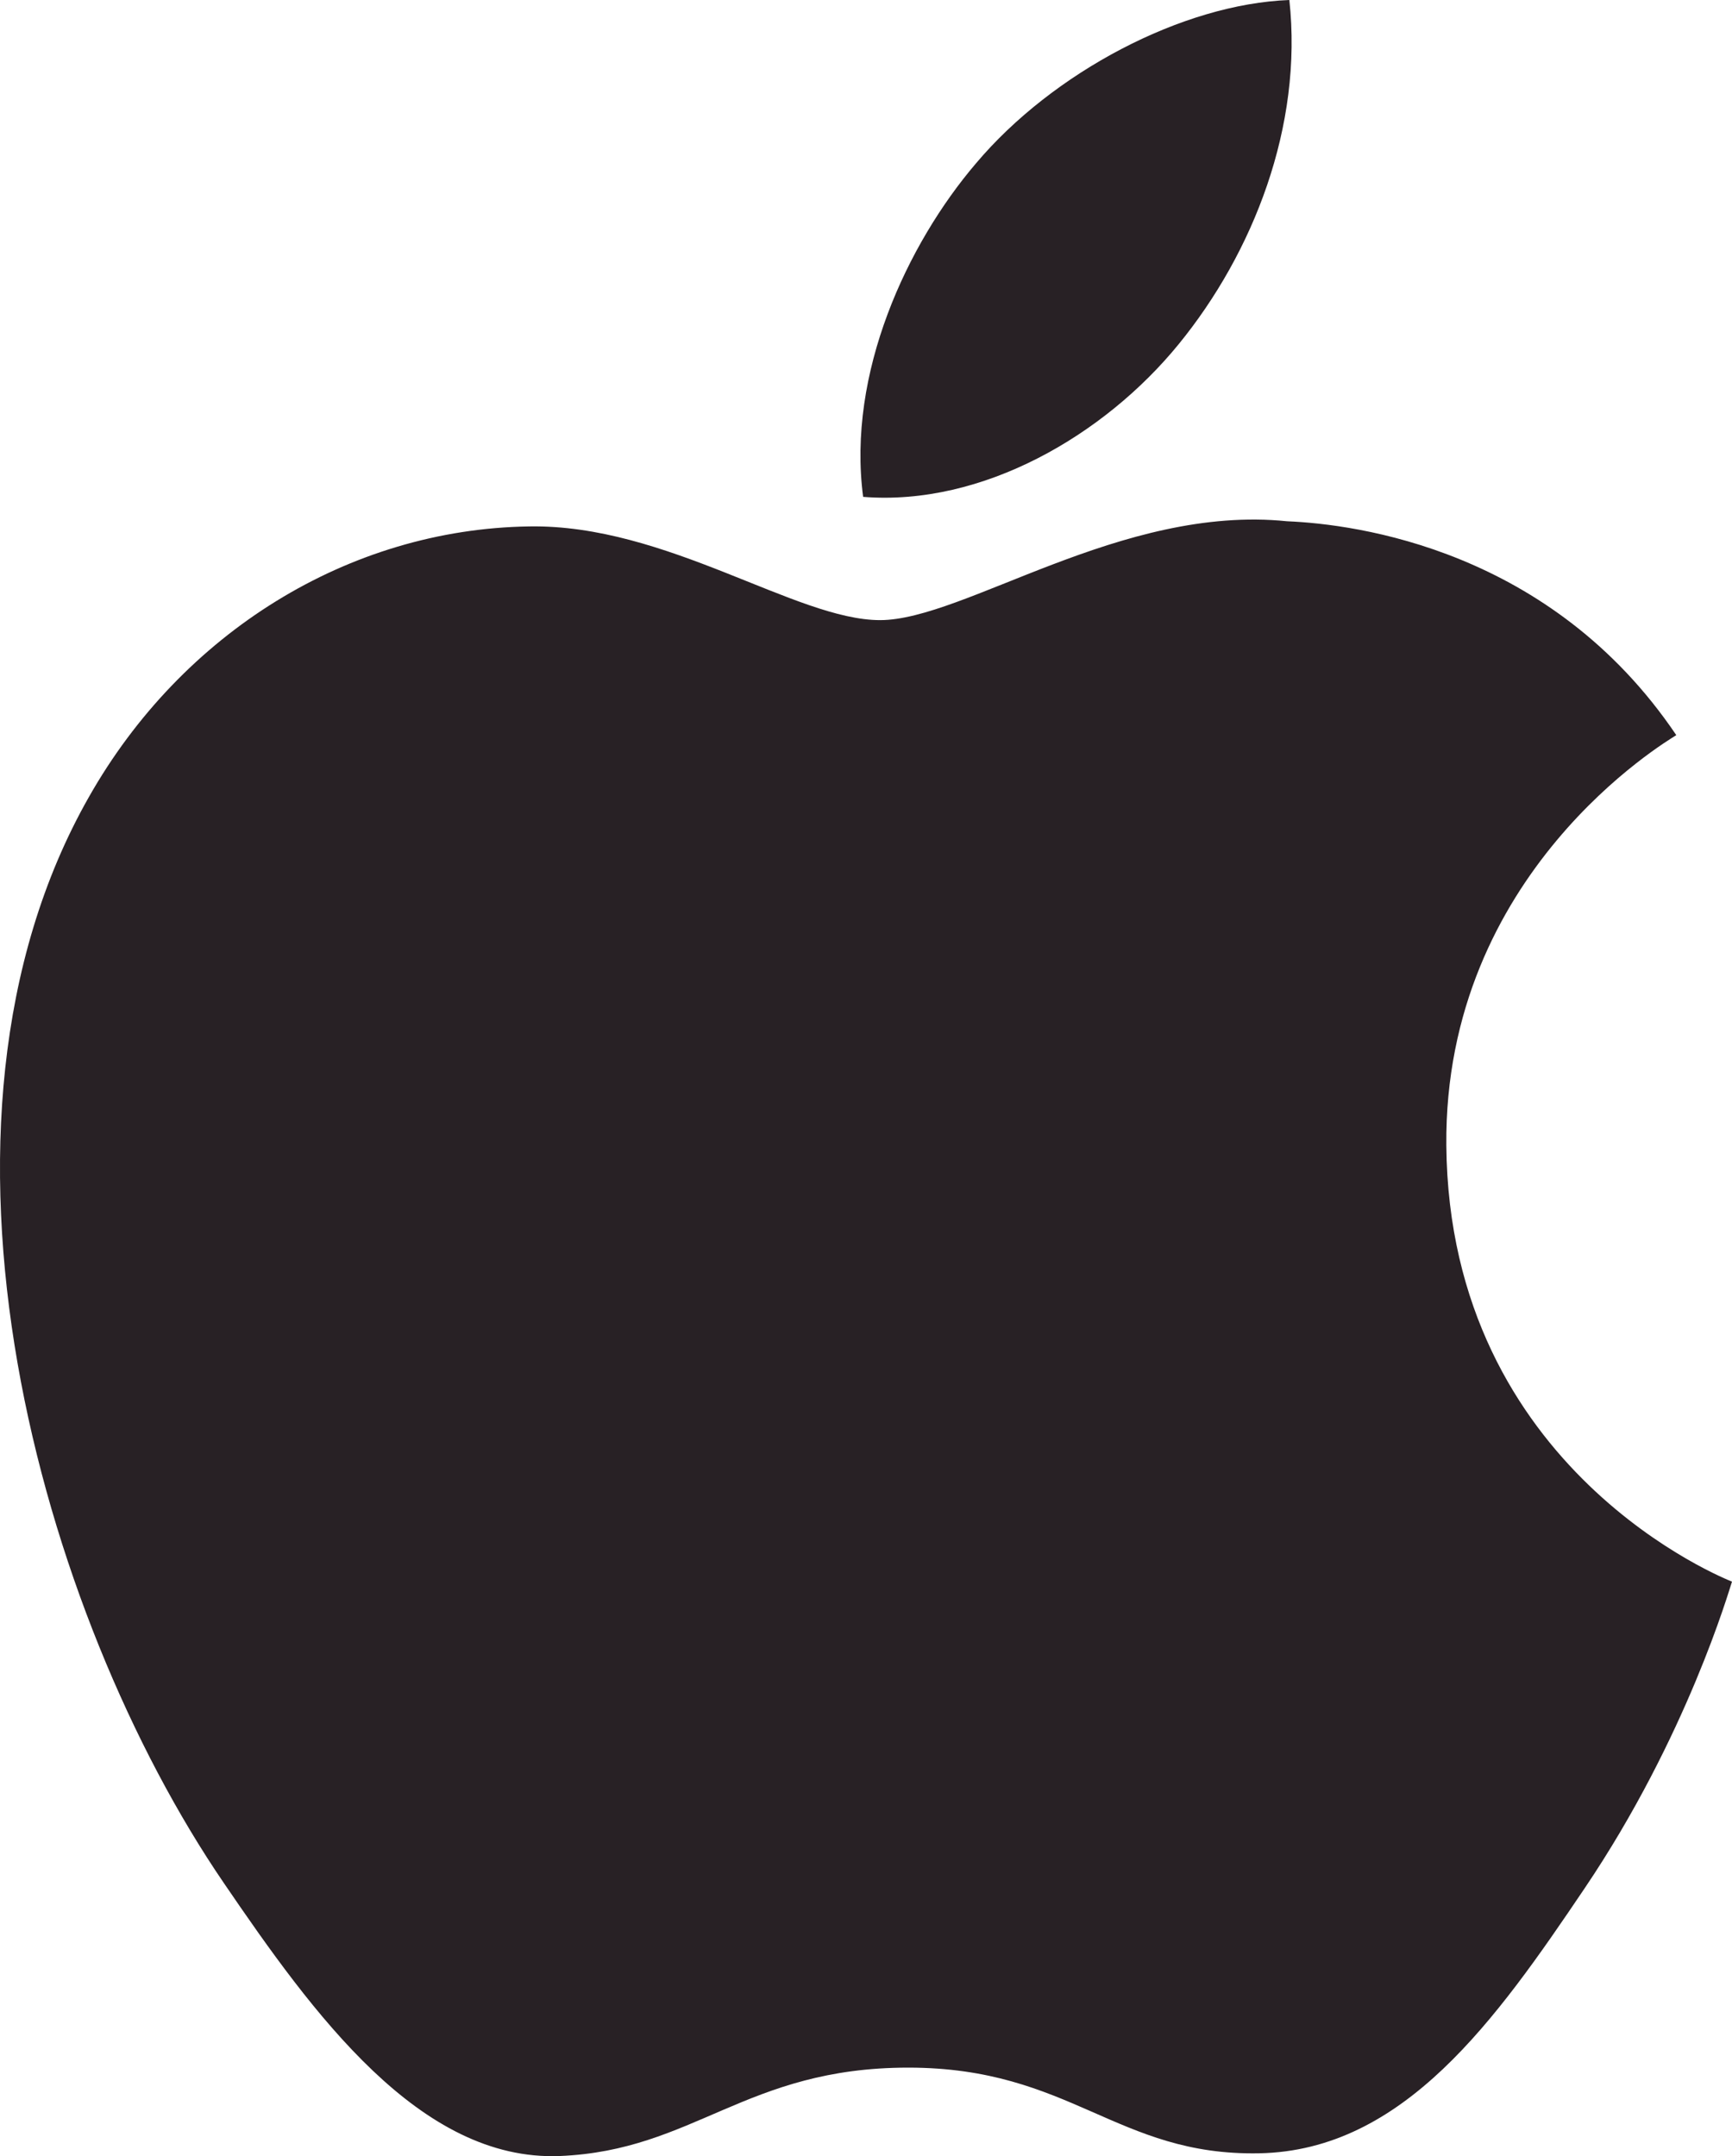 <svg width="49" height="61" viewBox="0 0 49 61" fill="none" xmlns="http://www.w3.org/2000/svg">
<path d="M33.343 9.741C35.452 7.158 36.866 3.572 36.477 0C33.45 0.113 29.783 2.047 27.612 4.621C25.664 6.904 23.958 10.558 24.419 14.057C27.795 14.325 31.243 12.315 33.343 9.741ZM49 44.746C48.924 44.964 47.733 49.122 44.832 53.42C42.324 57.138 39.718 60.842 35.622 60.919C31.592 60.996 30.298 58.495 25.695 58.495C21.093 58.495 19.642 60.842 15.832 60.996C11.879 61.15 8.856 56.974 6.331 53.27C1.16 45.699 -2.785 31.869 2.516 22.546C5.145 17.907 9.855 14.97 14.968 14.893C18.859 14.825 22.521 17.544 24.898 17.544C27.276 17.544 31.731 14.266 36.414 14.747C38.375 14.829 43.882 15.546 47.424 20.798C47.142 20.98 40.851 24.688 40.918 32.404C40.999 41.637 48.906 44.705 49 44.746Z" fill="#282125"/>
</svg>
